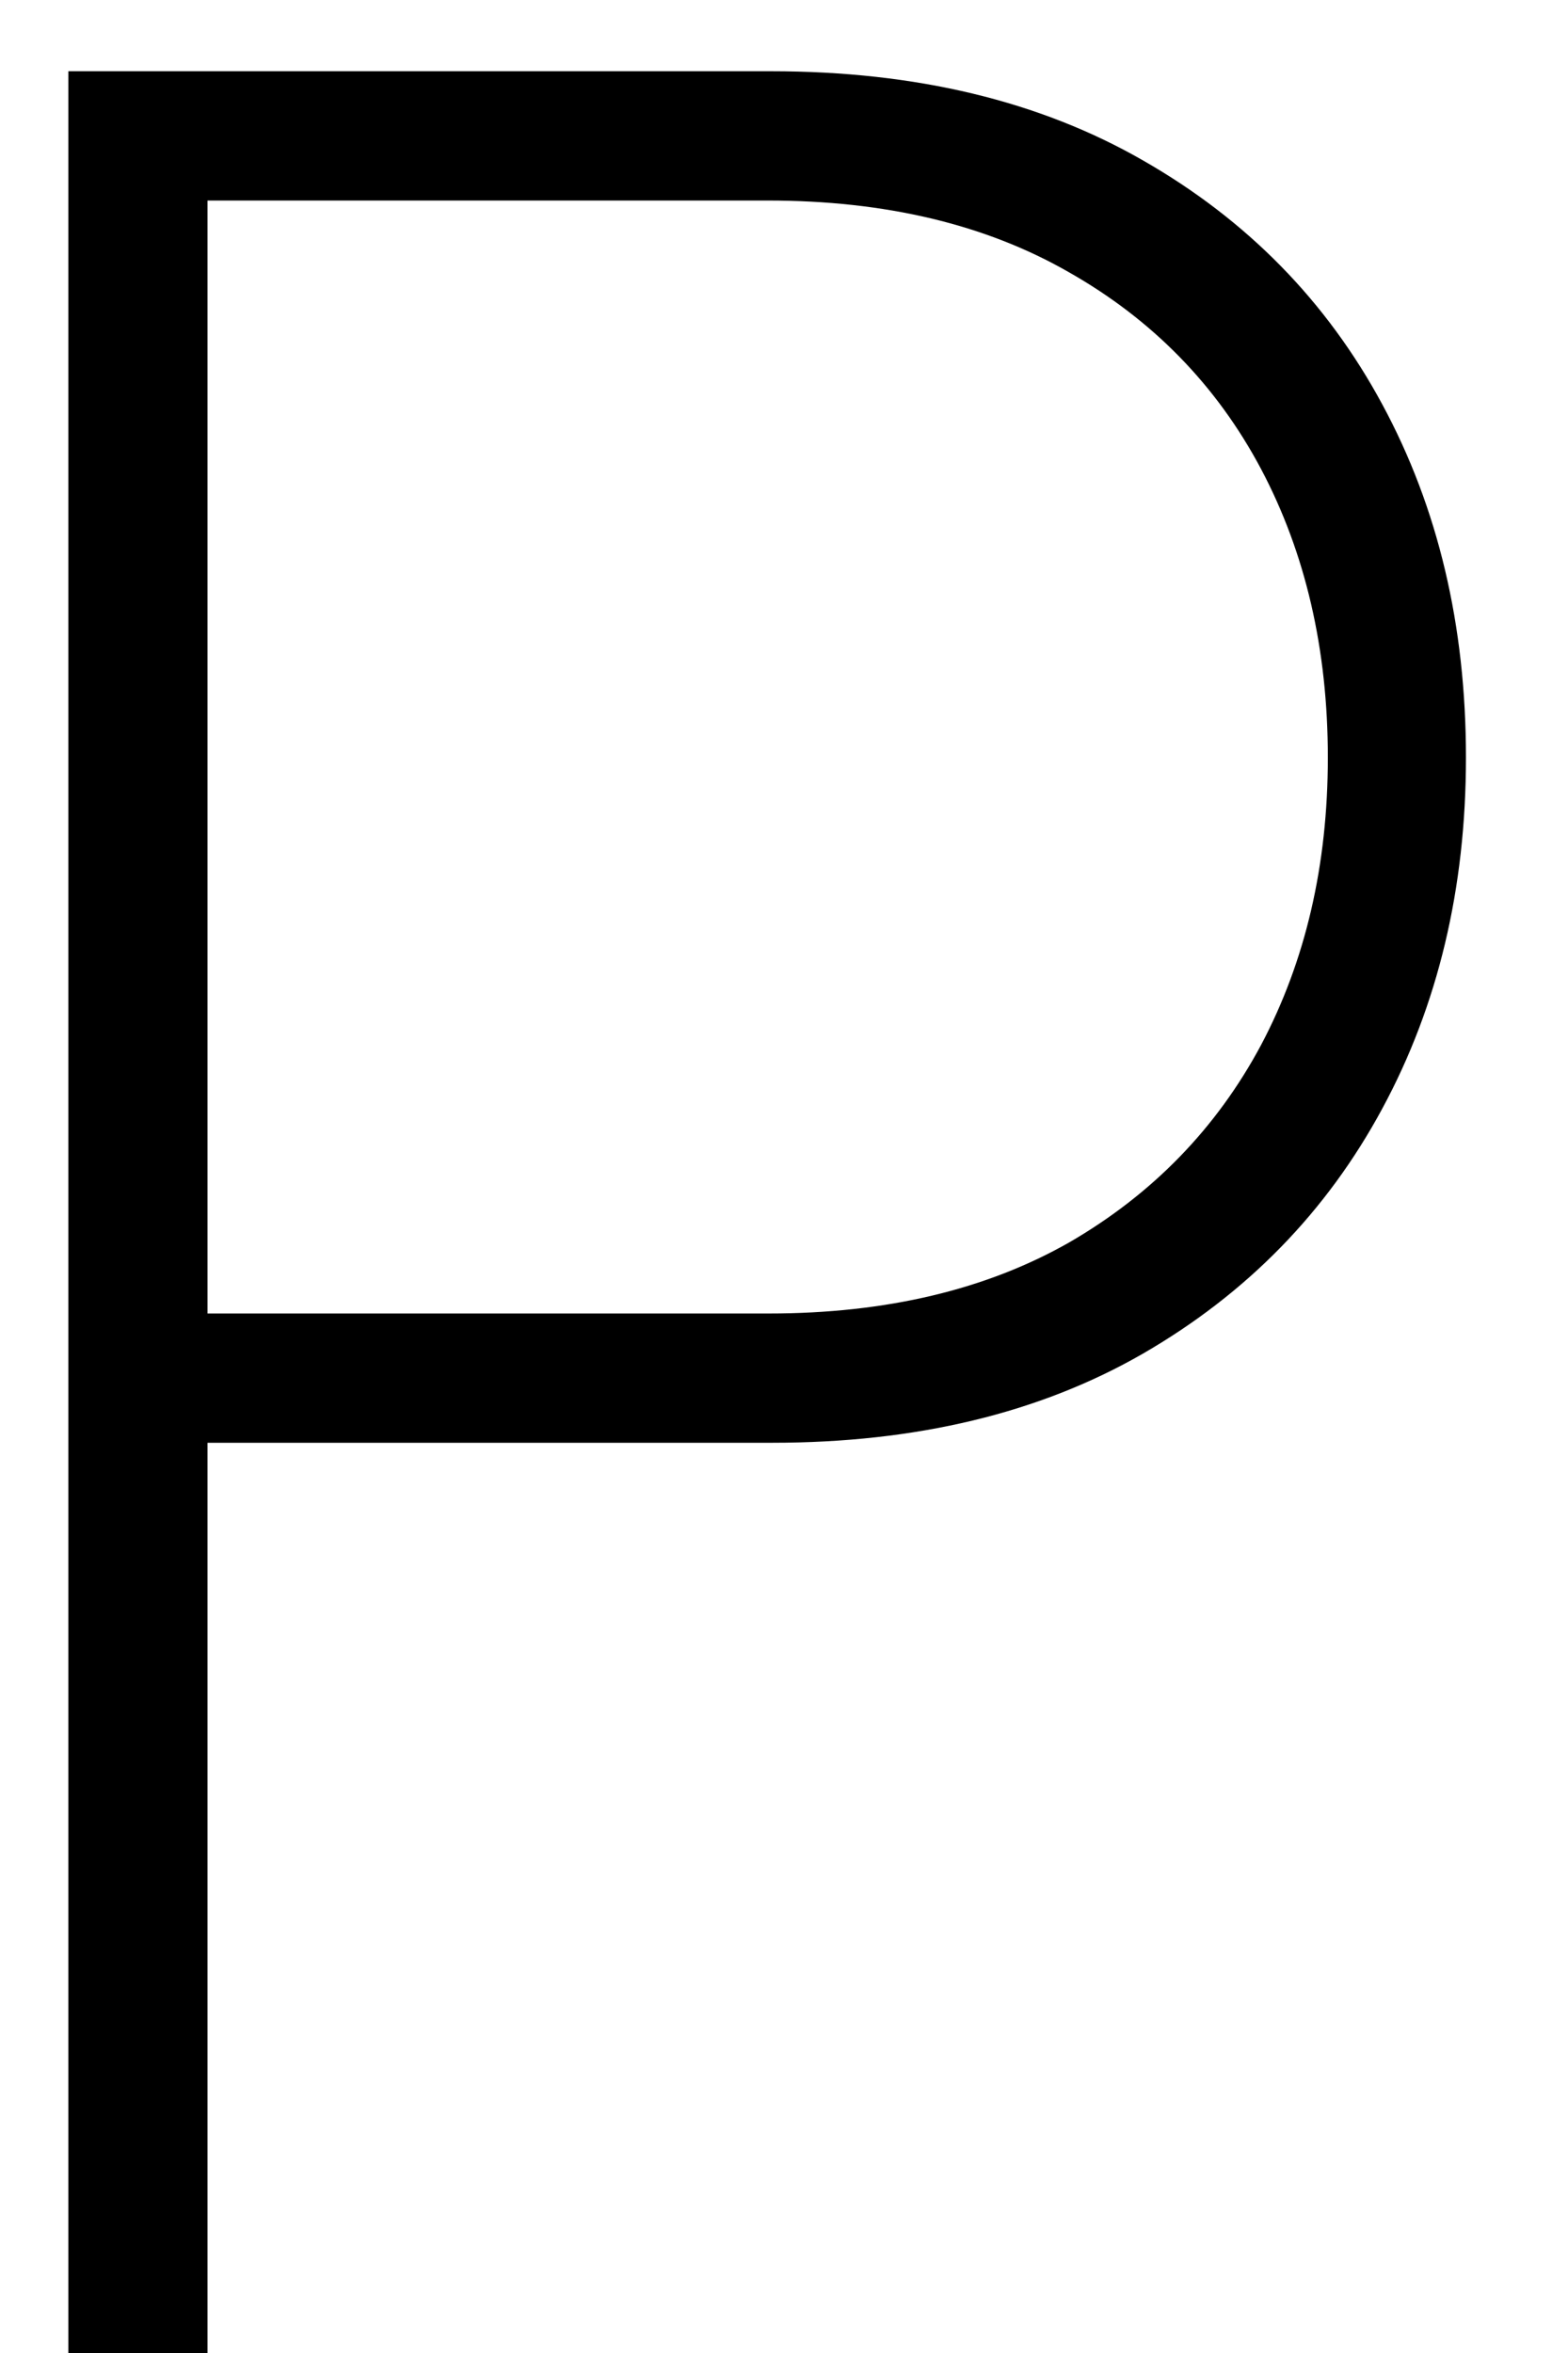<?xml version="1.0" encoding="UTF-8"?> <svg xmlns="http://www.w3.org/2000/svg" width="12" height="18" viewBox="0 0 12 18" fill="none"><path d="M0.523 18V0.545H5.901C7.009 0.545 7.957 0.773 8.747 1.227C9.543 1.682 10.153 2.304 10.579 3.094C11.006 3.884 11.219 4.784 11.219 5.795C11.219 6.795 11.006 7.69 10.579 8.48C10.153 9.27 9.543 9.895 8.747 10.355C7.957 10.81 7.011 11.037 5.909 11.037H1.273V10.048H5.884C6.781 10.048 7.548 9.866 8.185 9.503C8.821 9.134 9.31 8.631 9.651 7.994C9.991 7.352 10.162 6.619 10.162 5.795C10.162 4.966 9.991 4.23 9.651 3.588C9.31 2.946 8.818 2.443 8.176 2.08C7.54 1.716 6.773 1.534 5.875 1.534H1.588V18H0.523Z" fill="black"></path></svg> 